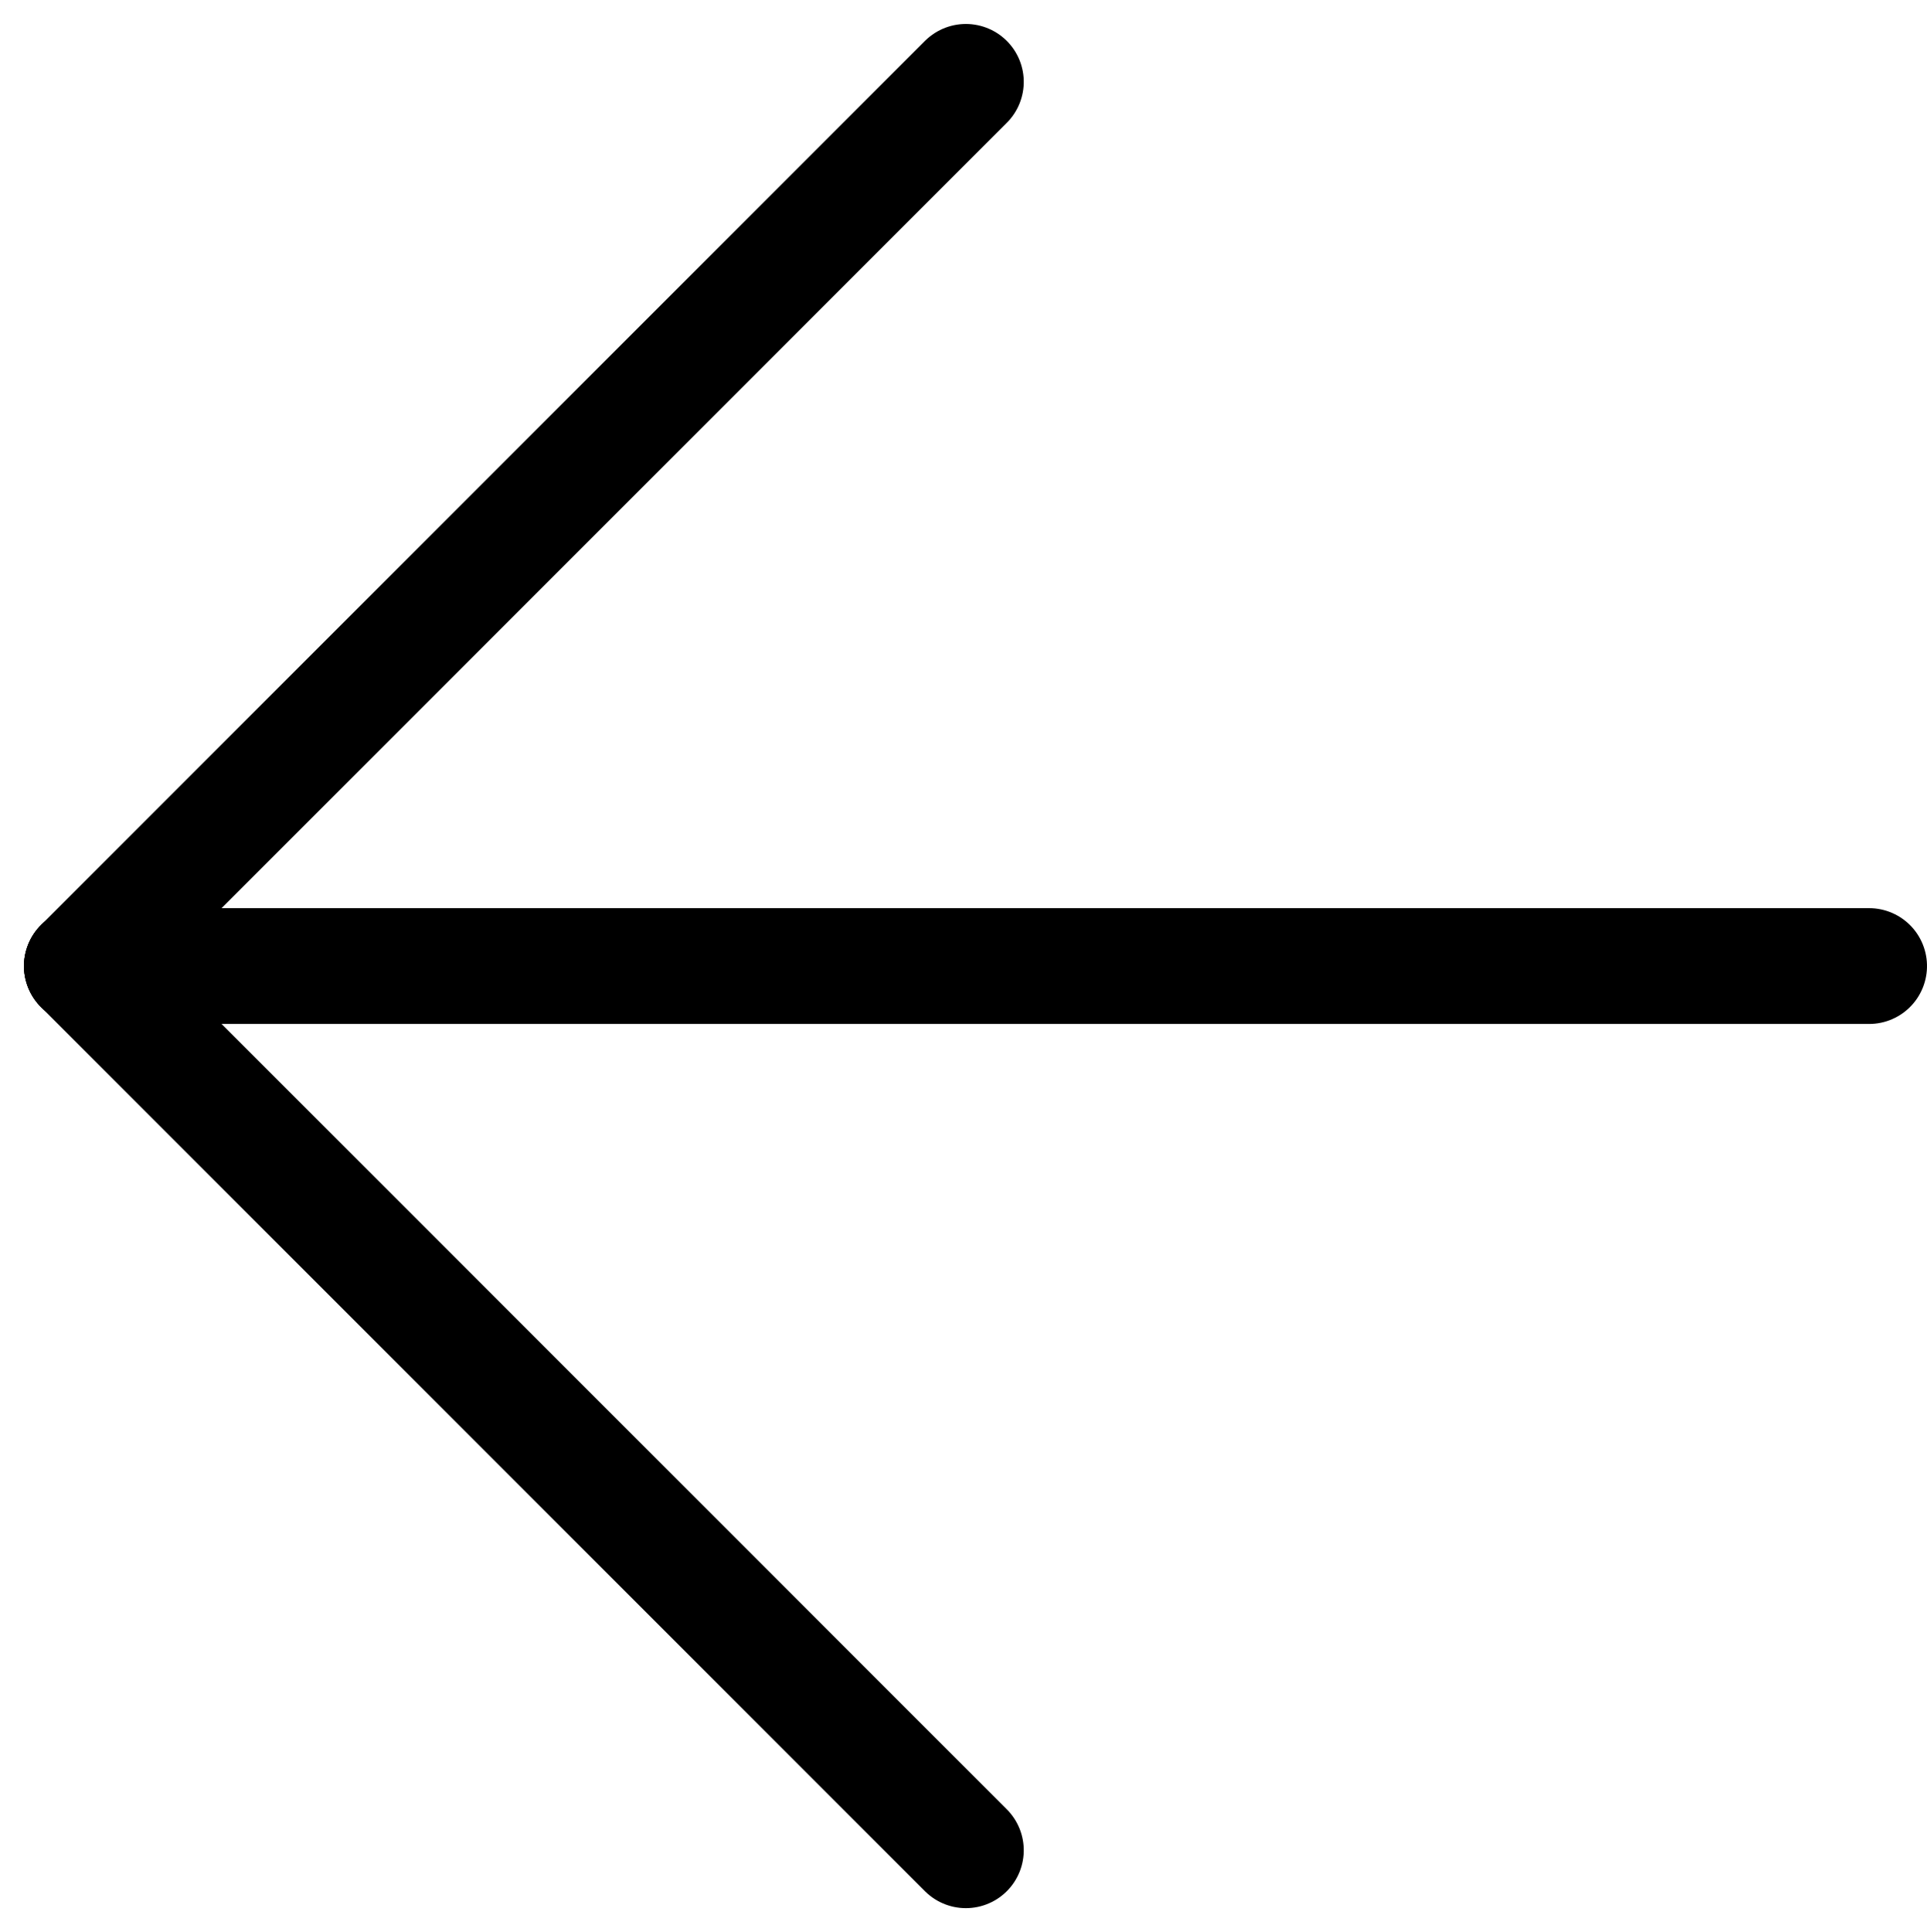 <svg xmlns="http://www.w3.org/2000/svg" width="16.649" height="16.691" viewBox="0 0 16.649 16.691">
  <g id="arrow" transform="translate(16.149 0.707) rotate(90)">
    <line id="Line_4" data-name="Line 4" y2="15.442" transform="translate(7.638 0)" fill="none" stroke="#000" stroke-linecap="round" stroke-width="1"/>
    <line id="Line_5" data-name="Line 5" x1="7.638" y1="7.638" transform="translate(0 7.804)" fill="none" stroke="#000" stroke-linecap="round" stroke-width="1"/>
    <line id="Line_6" data-name="Line 6" x1="7.638" y2="7.638" transform="translate(7.638 7.804)" fill="none" stroke="#000" stroke-linecap="round" stroke-width="1"/>
  </g>
</svg>
